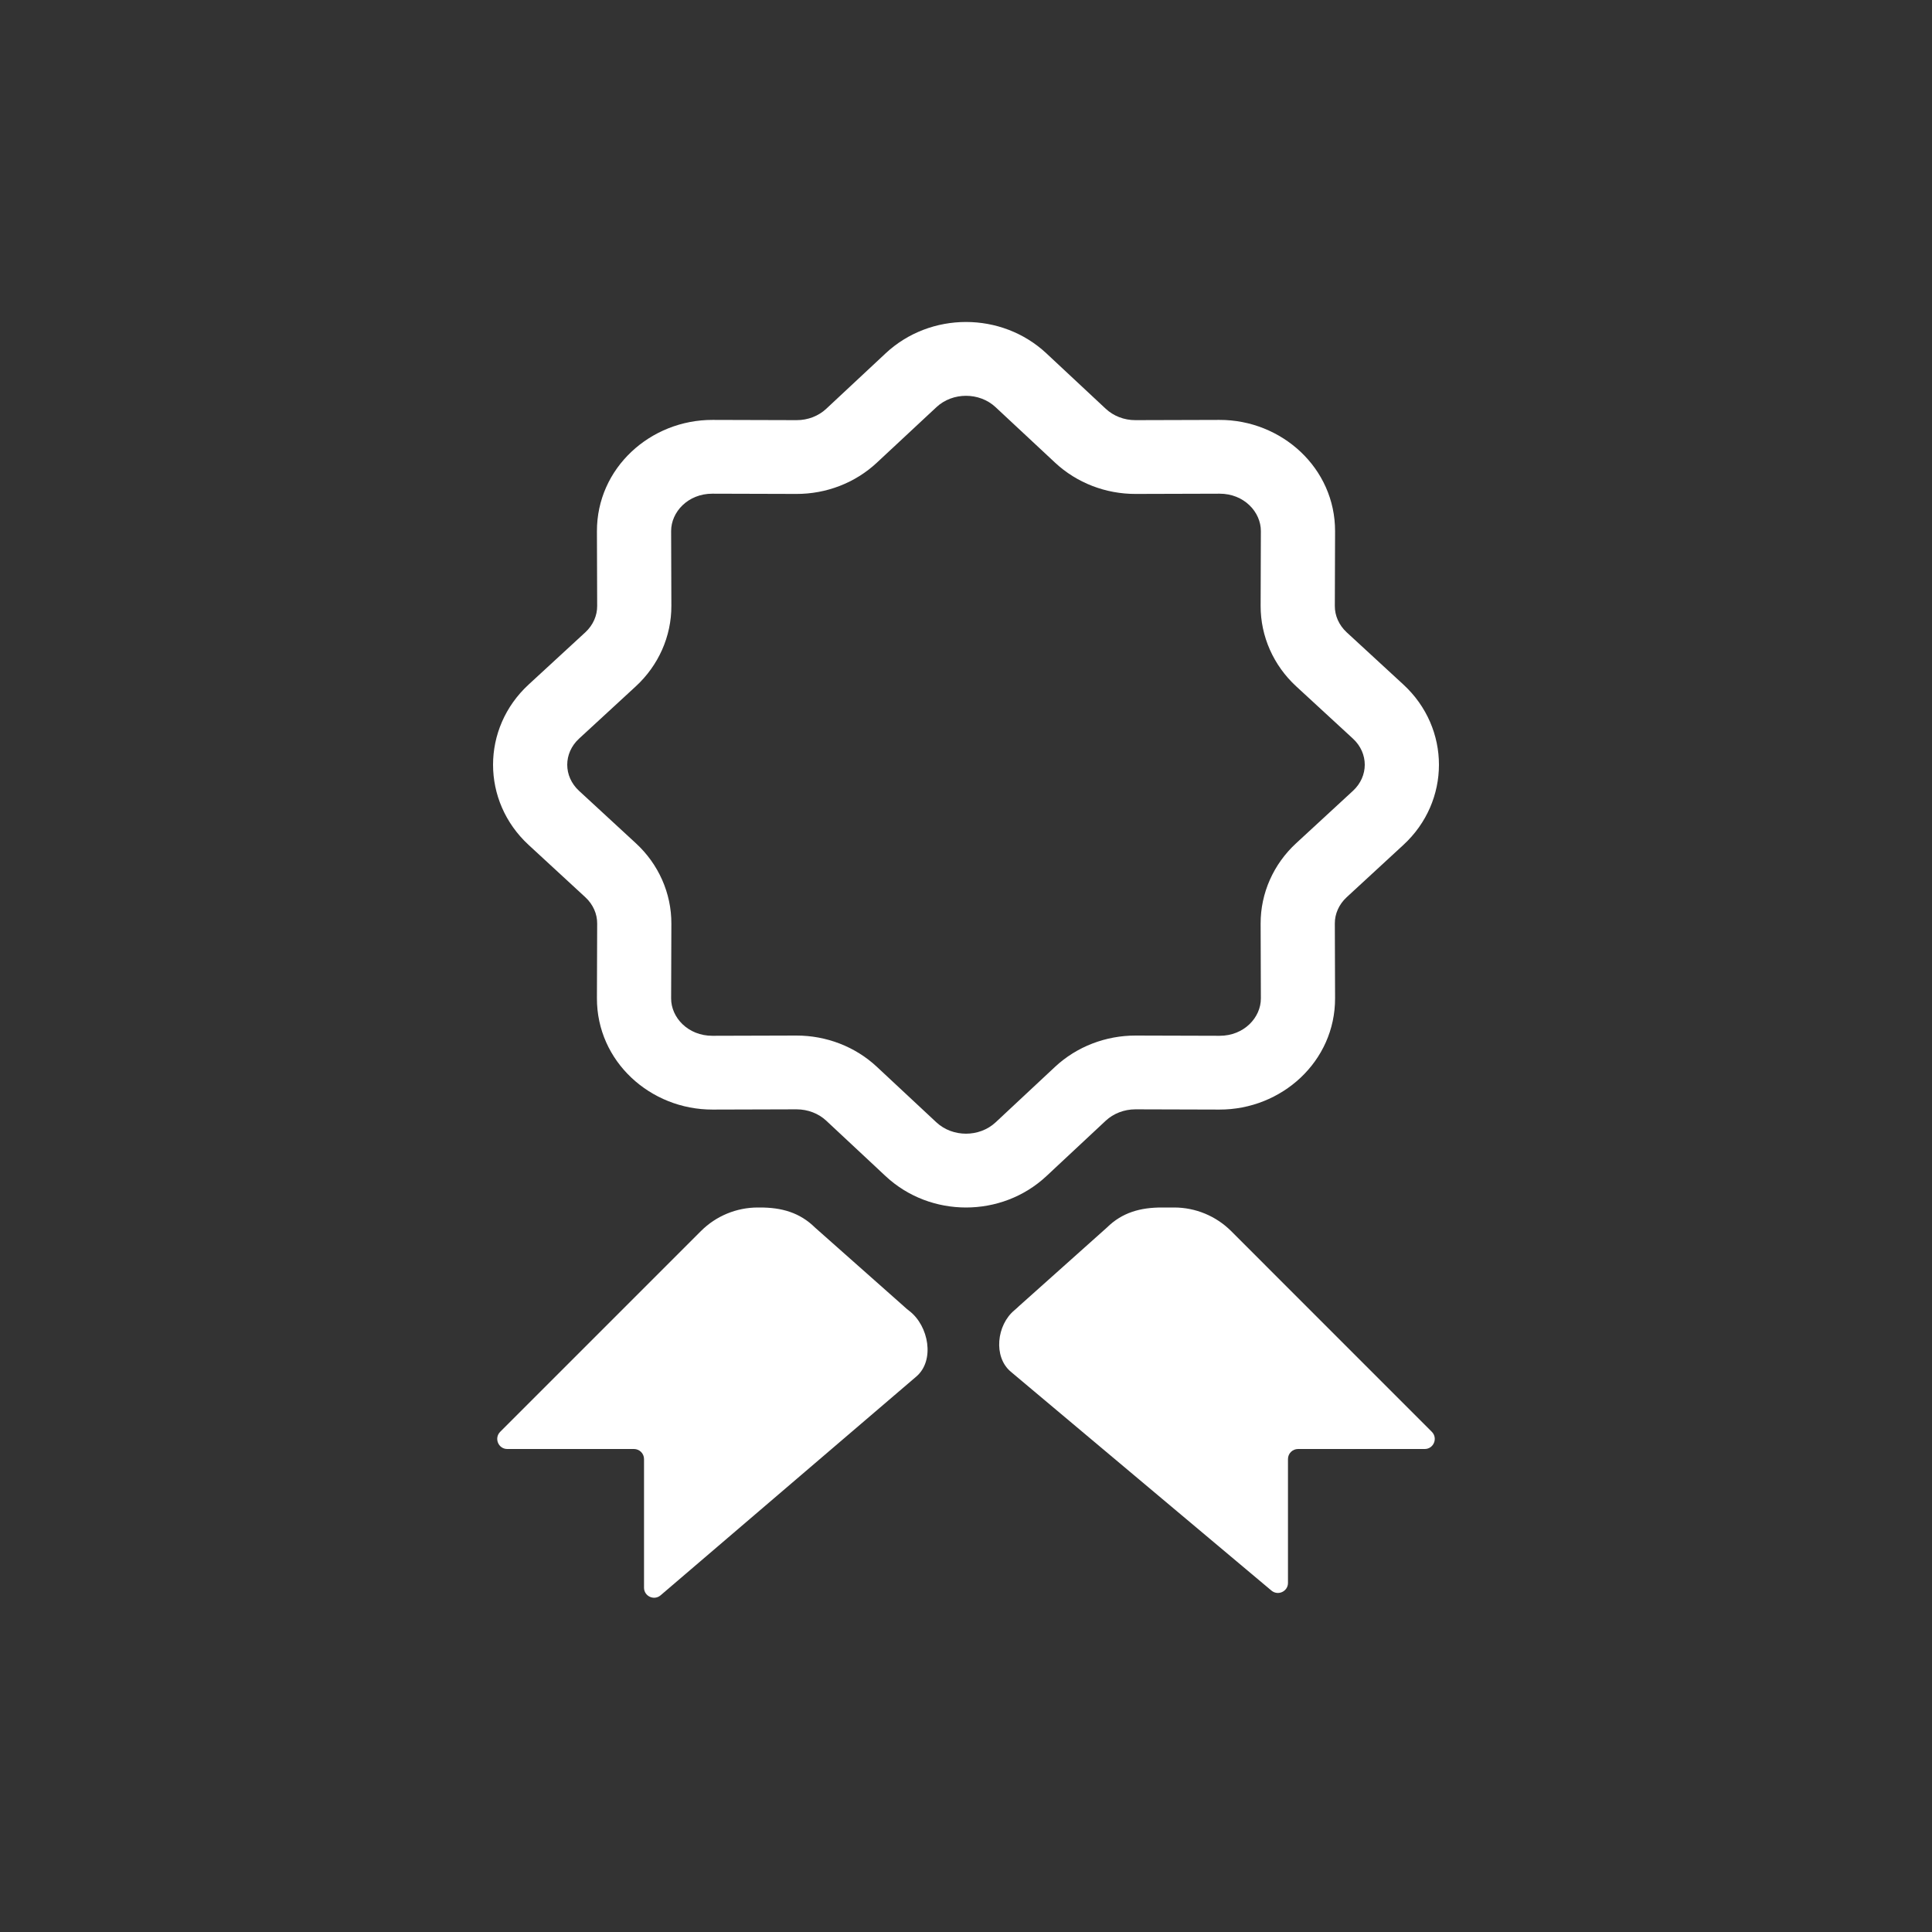 <svg width="32" height="32" viewBox="0 0 32 32" fill="none" xmlns="http://www.w3.org/2000/svg">
<rect x="0" y="0" width="32" height="32" fill="#333333" stroke="none"/>
<path fill-rule="evenodd" clip-rule="evenodd" d="M17.331 5.852C16.589 5.16 15.411 5.16 14.669 5.852L13.685 6.771C13.559 6.889 13.382 6.96 13.193 6.959L11.804 6.955C10.773 6.952 9.884 7.752 9.887 8.801L9.891 10.037C9.892 10.194 9.825 10.352 9.696 10.472L8.756 11.338C7.97 12.062 7.97 13.271 8.756 13.995L9.696 14.862C9.825 14.982 9.892 15.139 9.891 15.296L9.887 16.533C9.884 17.581 10.773 18.381 11.804 18.378L13.193 18.374C13.382 18.374 13.559 18.444 13.685 18.562L14.669 19.481C15.411 20.173 16.589 20.173 17.331 19.481L18.315 18.562C18.442 18.444 18.618 18.374 18.807 18.374L20.196 18.378C21.227 18.381 22.116 17.581 22.113 16.533L22.109 15.296C22.108 15.139 22.175 14.982 22.304 14.862L23.244 13.995C24.03 13.271 24.03 12.062 23.244 11.338L22.304 10.472C22.175 10.352 22.108 10.194 22.109 10.037L22.113 8.801C22.116 7.752 21.227 6.952 20.196 6.955L18.807 6.959C18.618 6.96 18.442 6.889 18.315 6.771L17.331 5.852ZM15.51 6.744C15.779 6.493 16.221 6.493 16.49 6.744L17.474 7.662C17.835 7.999 18.316 8.183 18.811 8.181L20.199 8.177C20.607 8.176 20.885 8.482 20.884 8.797L20.88 10.033C20.878 10.542 21.095 11.023 21.469 11.368L22.409 12.234C22.67 12.475 22.67 12.858 22.409 13.099L21.469 13.966C21.095 14.31 20.878 14.791 20.88 15.3L20.884 16.537C20.885 16.851 20.607 17.157 20.199 17.156L18.811 17.152C18.316 17.151 17.835 17.334 17.474 17.671L16.49 18.59C16.221 18.84 15.779 18.84 15.51 18.59L14.525 17.671C14.165 17.334 13.684 17.151 13.189 17.152L11.801 17.156C11.393 17.157 11.115 16.851 11.116 16.537L11.12 15.3C11.122 14.791 10.905 14.31 10.531 13.966L9.591 13.099C9.33 12.858 9.33 12.475 9.591 12.234L10.531 11.368C10.905 11.023 11.122 10.542 11.12 10.033L11.116 8.797C11.115 8.482 11.393 8.176 11.801 8.177L13.189 8.181C13.684 8.183 14.165 7.999 14.525 7.662L15.51 6.744Z" fill="#FFFFFF"/>
<path d="M15.061 21.713C15.384 21.961 15.487 22.534 15.178 22.799L10.942 26.423C10.834 26.516 10.667 26.439 10.667 26.297V24.166C10.667 24.074 10.592 24 10.5 24H8.402C8.254 24 8.18 23.82 8.285 23.715L11.61 20.39C11.86 20.14 12.199 20 12.552 20H12.583C12.942 19.999 13.245 20.081 13.5 20.333L14.968 21.634C14.993 21.659 15.025 21.685 15.061 21.713Z" fill="#FFFFFF"/>
<path d="M16.742 22.72C16.448 22.473 16.508 21.944 16.804 21.7C16.833 21.675 16.858 21.653 16.877 21.634L18.333 20.333C18.588 20.081 18.891 19.999 19.25 20L19.448 20C19.801 20 20.14 20.14 20.391 20.39L23.715 23.715C23.82 23.82 23.746 24 23.598 24H21.5C21.408 24 21.333 24.074 21.333 24.166V26.218C21.333 26.359 21.168 26.436 21.059 26.345L16.742 22.72Z" fill="#FFFFFF"/>
</svg>
